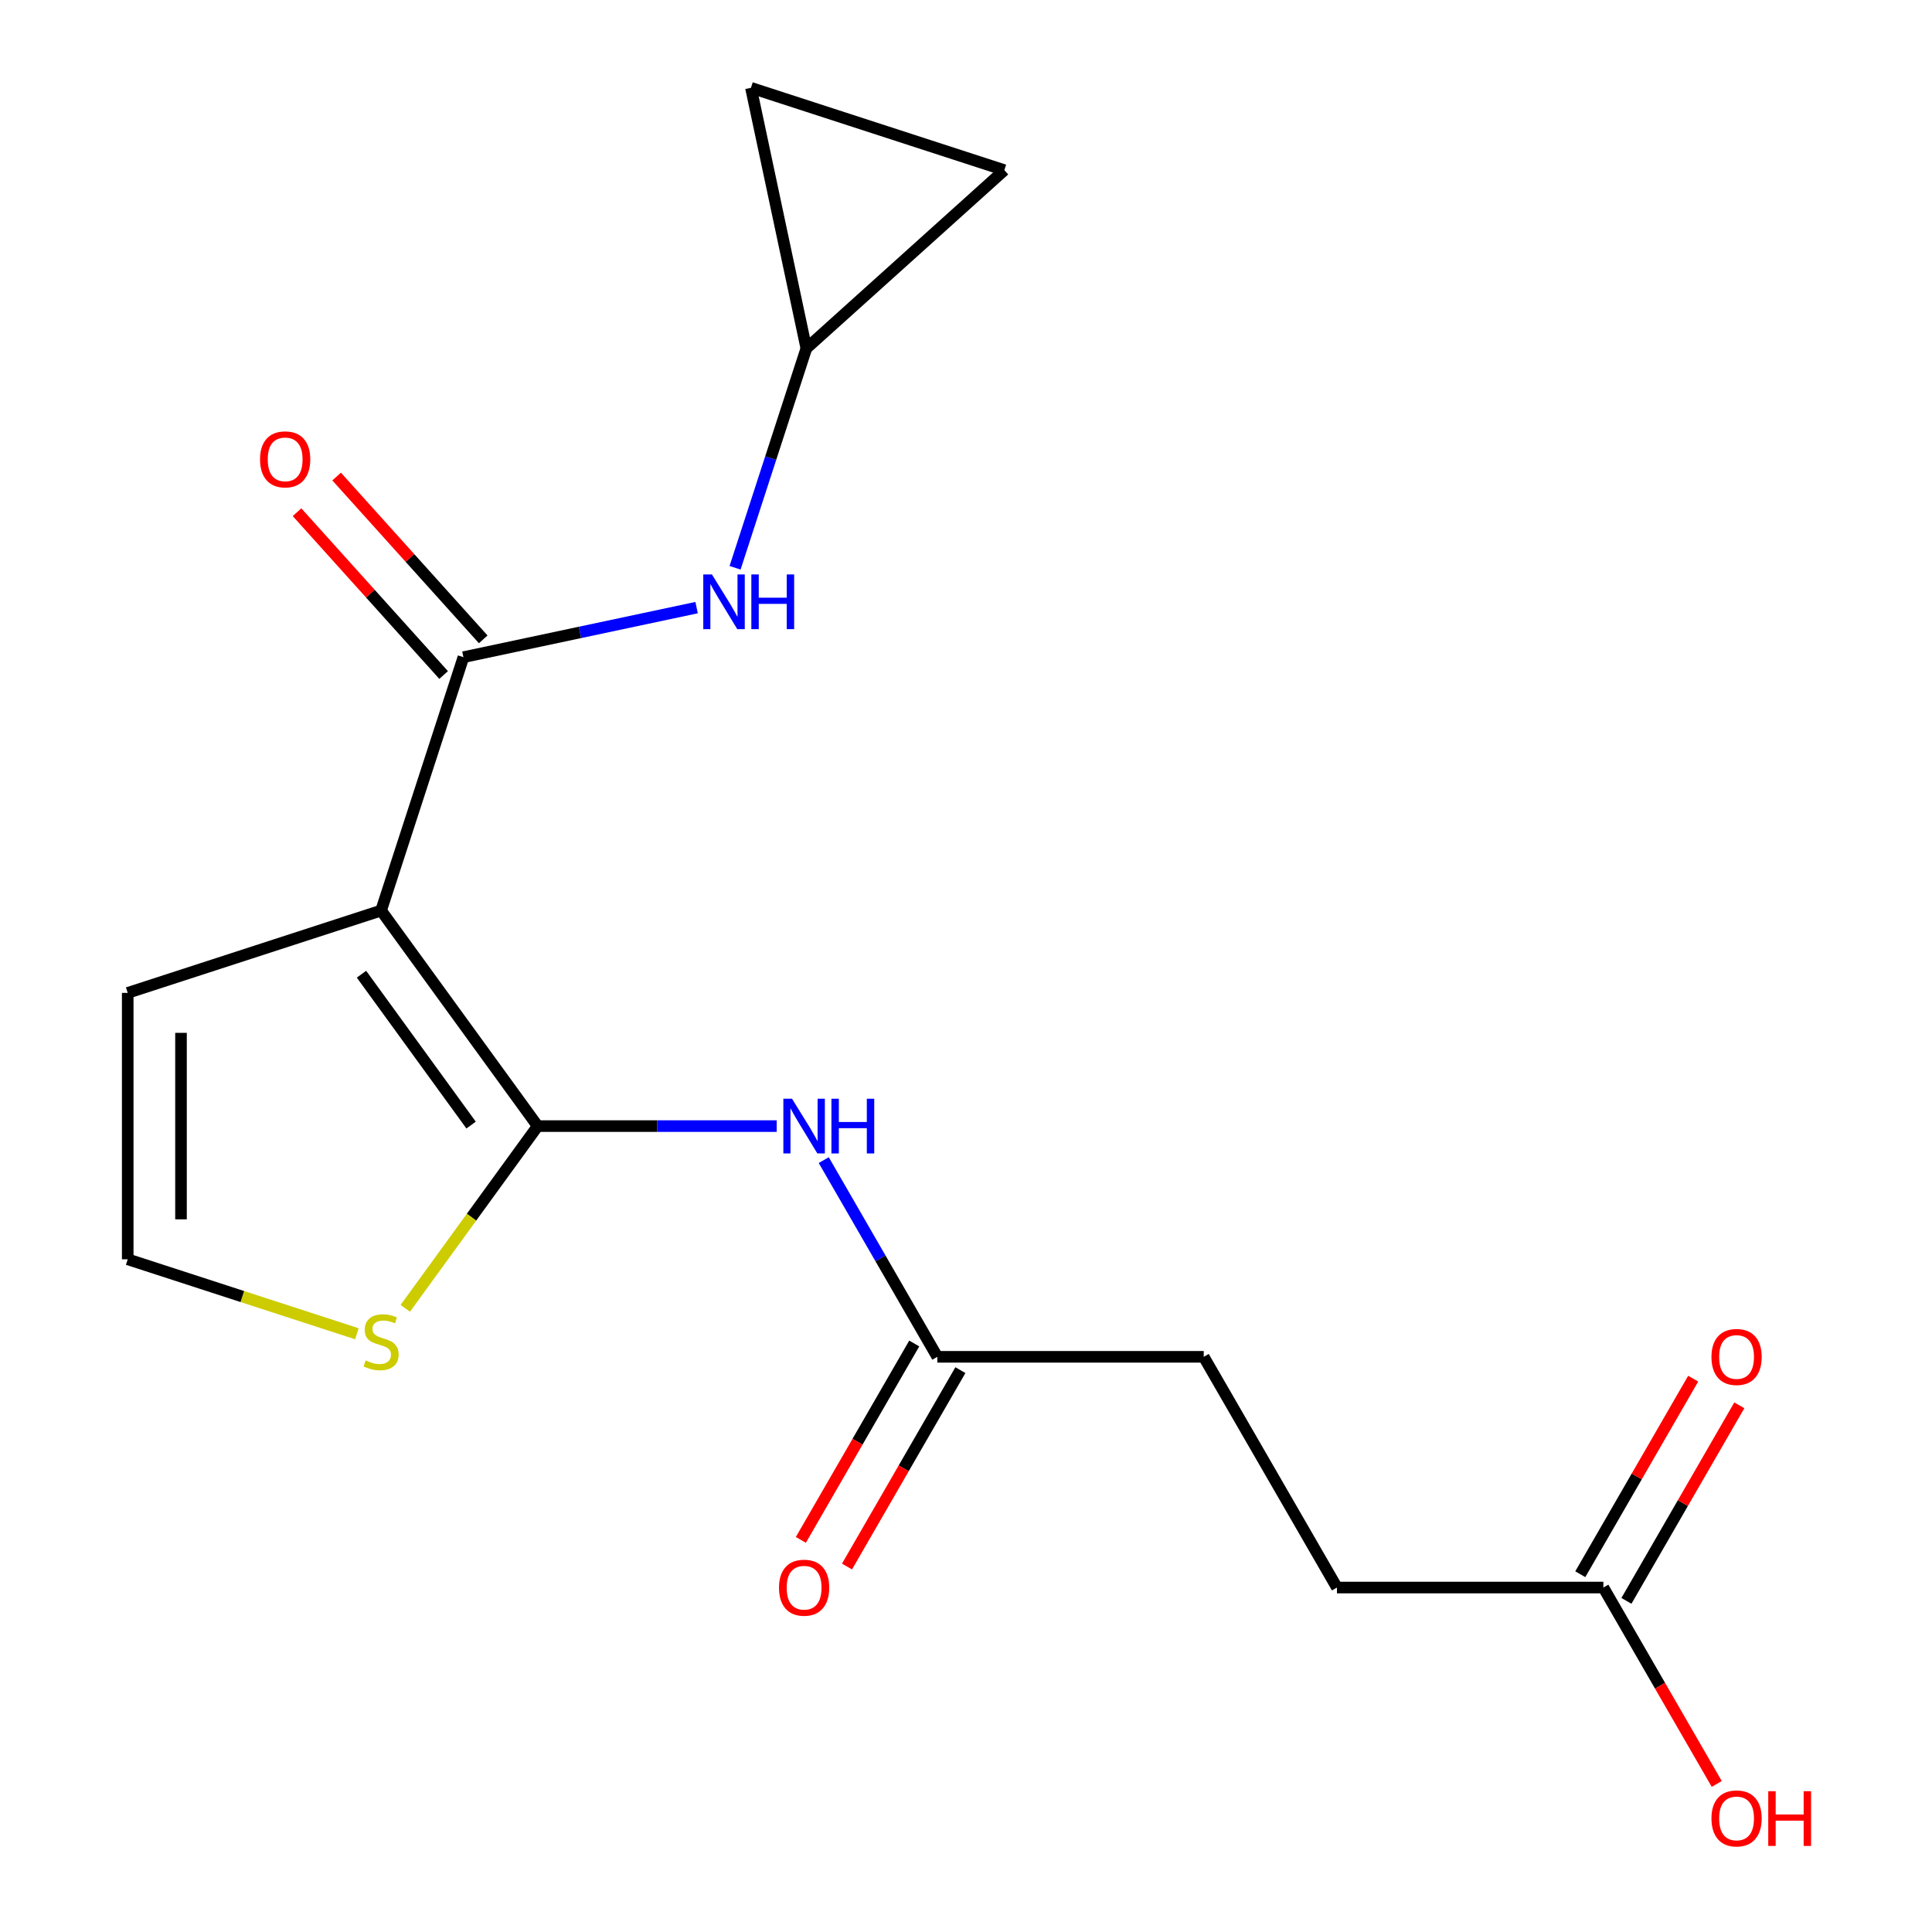 <?xml version='1.0' encoding='iso-8859-1'?>
<svg version='1.1' baseProfile='full'
              xmlns='http://www.w3.org/2000/svg'
                      xmlns:rdkit='http://www.rdkit.org/xml'
                      xmlns:xlink='http://www.w3.org/1999/xlink'
                  xml:space='preserve'
width='1000px' height='1000px' viewBox='0 0 1000 1000'>
<!-- END OF HEADER -->
<rect style='opacity:1.0;fill:#FFFFFF;stroke:none' width='1000' height='1000' x='0' y='0'> </rect>
<path class='bond-0' d='M 197.256,471.303 L 278.31,582.864' style='fill:none;fill-rule:evenodd;stroke:#000000;stroke-width:6px;stroke-linecap:butt;stroke-linejoin:miter;stroke-opacity:1' />
<path class='bond-0' d='M 187.102,504.248 L 243.839,582.341' style='fill:none;fill-rule:evenodd;stroke:#000000;stroke-width:6px;stroke-linecap:butt;stroke-linejoin:miter;stroke-opacity:1' />
<path class='bond-1' d='M 197.256,471.303 L 239.868,340.156' style='fill:none;fill-rule:evenodd;stroke:#000000;stroke-width:6px;stroke-linecap:butt;stroke-linejoin:miter;stroke-opacity:1' />
<path class='bond-7' d='M 197.256,471.303 L 66.108,513.916' style='fill:none;fill-rule:evenodd;stroke:#000000;stroke-width:6px;stroke-linecap:butt;stroke-linejoin:miter;stroke-opacity:1' />
<path class='bond-2' d='M 278.31,582.864 L 340.164,582.864' style='fill:none;fill-rule:evenodd;stroke:#000000;stroke-width:6px;stroke-linecap:butt;stroke-linejoin:miter;stroke-opacity:1' />
<path class='bond-2' d='M 340.164,582.864 L 402.019,582.864' style='fill:none;fill-rule:evenodd;stroke:#0000FF;stroke-width:6px;stroke-linecap:butt;stroke-linejoin:miter;stroke-opacity:1' />
<path class='bond-4' d='M 278.31,582.864 L 244.046,630.023' style='fill:none;fill-rule:evenodd;stroke:#000000;stroke-width:6px;stroke-linecap:butt;stroke-linejoin:miter;stroke-opacity:1' />
<path class='bond-4' d='M 244.046,630.023 L 209.783,677.182' style='fill:none;fill-rule:evenodd;stroke:#CCCC00;stroke-width:6px;stroke-linecap:butt;stroke-linejoin:miter;stroke-opacity:1' />
<path class='bond-3' d='M 239.868,340.156 L 300.216,327.328' style='fill:none;fill-rule:evenodd;stroke:#000000;stroke-width:6px;stroke-linecap:butt;stroke-linejoin:miter;stroke-opacity:1' />
<path class='bond-3' d='M 300.216,327.328 L 360.564,314.501' style='fill:none;fill-rule:evenodd;stroke:#0000FF;stroke-width:6px;stroke-linecap:butt;stroke-linejoin:miter;stroke-opacity:1' />
<path class='bond-12' d='M 250.116,330.929 L 212.178,288.794' style='fill:none;fill-rule:evenodd;stroke:#000000;stroke-width:6px;stroke-linecap:butt;stroke-linejoin:miter;stroke-opacity:1' />
<path class='bond-12' d='M 212.178,288.794 L 174.239,246.659' style='fill:none;fill-rule:evenodd;stroke:#FF0000;stroke-width:6px;stroke-linecap:butt;stroke-linejoin:miter;stroke-opacity:1' />
<path class='bond-12' d='M 229.621,349.383 L 191.682,307.248' style='fill:none;fill-rule:evenodd;stroke:#000000;stroke-width:6px;stroke-linecap:butt;stroke-linejoin:miter;stroke-opacity:1' />
<path class='bond-12' d='M 191.682,307.248 L 153.744,265.113' style='fill:none;fill-rule:evenodd;stroke:#FF0000;stroke-width:6px;stroke-linecap:butt;stroke-linejoin:miter;stroke-opacity:1' />
<path class='bond-5' d='M 426.372,600.471 L 455.763,651.379' style='fill:none;fill-rule:evenodd;stroke:#0000FF;stroke-width:6px;stroke-linecap:butt;stroke-linejoin:miter;stroke-opacity:1' />
<path class='bond-5' d='M 455.763,651.379 L 485.155,702.286' style='fill:none;fill-rule:evenodd;stroke:#000000;stroke-width:6px;stroke-linecap:butt;stroke-linejoin:miter;stroke-opacity:1' />
<path class='bond-6' d='M 380.473,293.878 L 398.918,237.108' style='fill:none;fill-rule:evenodd;stroke:#0000FF;stroke-width:6px;stroke-linecap:butt;stroke-linejoin:miter;stroke-opacity:1' />
<path class='bond-6' d='M 398.918,237.108 L 417.364,180.338' style='fill:none;fill-rule:evenodd;stroke:#000000;stroke-width:6px;stroke-linecap:butt;stroke-linejoin:miter;stroke-opacity:1' />
<path class='bond-18' d='M 184.728,690.354 L 125.418,671.083' style='fill:none;fill-rule:evenodd;stroke:#CCCC00;stroke-width:6px;stroke-linecap:butt;stroke-linejoin:miter;stroke-opacity:1' />
<path class='bond-18' d='M 125.418,671.083 L 66.108,651.812' style='fill:none;fill-rule:evenodd;stroke:#000000;stroke-width:6px;stroke-linecap:butt;stroke-linejoin:miter;stroke-opacity:1' />
<path class='bond-13' d='M 473.212,695.391 L 443.867,746.219' style='fill:none;fill-rule:evenodd;stroke:#000000;stroke-width:6px;stroke-linecap:butt;stroke-linejoin:miter;stroke-opacity:1' />
<path class='bond-13' d='M 443.867,746.219 L 414.522,797.046' style='fill:none;fill-rule:evenodd;stroke:#FF0000;stroke-width:6px;stroke-linecap:butt;stroke-linejoin:miter;stroke-opacity:1' />
<path class='bond-13' d='M 497.097,709.181 L 467.752,760.008' style='fill:none;fill-rule:evenodd;stroke:#000000;stroke-width:6px;stroke-linecap:butt;stroke-linejoin:miter;stroke-opacity:1' />
<path class='bond-13' d='M 467.752,760.008 L 438.406,810.836' style='fill:none;fill-rule:evenodd;stroke:#FF0000;stroke-width:6px;stroke-linecap:butt;stroke-linejoin:miter;stroke-opacity:1' />
<path class='bond-15' d='M 485.155,702.286 L 623.051,702.286' style='fill:none;fill-rule:evenodd;stroke:#000000;stroke-width:6px;stroke-linecap:butt;stroke-linejoin:miter;stroke-opacity:1' />
<path class='bond-9' d='M 417.364,180.338 L 388.694,45.455' style='fill:none;fill-rule:evenodd;stroke:#000000;stroke-width:6px;stroke-linecap:butt;stroke-linejoin:miter;stroke-opacity:1' />
<path class='bond-10' d='M 417.364,180.338 L 519.841,88.067' style='fill:none;fill-rule:evenodd;stroke:#000000;stroke-width:6px;stroke-linecap:butt;stroke-linejoin:miter;stroke-opacity:1' />
<path class='bond-8' d='M 66.108,513.916 L 66.108,651.812' style='fill:none;fill-rule:evenodd;stroke:#000000;stroke-width:6px;stroke-linecap:butt;stroke-linejoin:miter;stroke-opacity:1' />
<path class='bond-8' d='M 93.688,534.6 L 93.688,631.128' style='fill:none;fill-rule:evenodd;stroke:#000000;stroke-width:6px;stroke-linecap:butt;stroke-linejoin:miter;stroke-opacity:1' />
<path class='bond-19' d='M 388.694,45.455 L 519.841,88.067' style='fill:none;fill-rule:evenodd;stroke:#000000;stroke-width:6px;stroke-linecap:butt;stroke-linejoin:miter;stroke-opacity:1' />
<path class='bond-11' d='M 829.896,821.708 L 692,821.708' style='fill:none;fill-rule:evenodd;stroke:#000000;stroke-width:6px;stroke-linecap:butt;stroke-linejoin:miter;stroke-opacity:1' />
<path class='bond-14' d='M 841.838,828.603 L 871.057,777.996' style='fill:none;fill-rule:evenodd;stroke:#000000;stroke-width:6px;stroke-linecap:butt;stroke-linejoin:miter;stroke-opacity:1' />
<path class='bond-14' d='M 871.057,777.996 L 900.275,727.388' style='fill:none;fill-rule:evenodd;stroke:#FF0000;stroke-width:6px;stroke-linecap:butt;stroke-linejoin:miter;stroke-opacity:1' />
<path class='bond-14' d='M 817.954,814.813 L 847.172,764.206' style='fill:none;fill-rule:evenodd;stroke:#000000;stroke-width:6px;stroke-linecap:butt;stroke-linejoin:miter;stroke-opacity:1' />
<path class='bond-14' d='M 847.172,764.206 L 876.39,713.599' style='fill:none;fill-rule:evenodd;stroke:#FF0000;stroke-width:6px;stroke-linecap:butt;stroke-linejoin:miter;stroke-opacity:1' />
<path class='bond-17' d='M 829.896,821.708 L 859.241,872.535' style='fill:none;fill-rule:evenodd;stroke:#000000;stroke-width:6px;stroke-linecap:butt;stroke-linejoin:miter;stroke-opacity:1' />
<path class='bond-17' d='M 859.241,872.535 L 888.587,923.363' style='fill:none;fill-rule:evenodd;stroke:#FF0000;stroke-width:6px;stroke-linecap:butt;stroke-linejoin:miter;stroke-opacity:1' />
<path class='bond-16' d='M 623.051,702.286 L 692,821.708' style='fill:none;fill-rule:evenodd;stroke:#000000;stroke-width:6px;stroke-linecap:butt;stroke-linejoin:miter;stroke-opacity:1' />
<path  class='atom-3' d='M 409.946 568.704
L 419.226 583.704
Q 420.146 585.184, 421.626 587.864
Q 423.106 590.544, 423.186 590.704
L 423.186 568.704
L 426.946 568.704
L 426.946 597.024
L 423.066 597.024
L 413.106 580.624
Q 411.946 578.704, 410.706 576.504
Q 409.506 574.304, 409.146 573.624
L 409.146 597.024
L 405.466 597.024
L 405.466 568.704
L 409.946 568.704
' fill='#0000FF'/>
<path  class='atom-3' d='M 430.346 568.704
L 434.186 568.704
L 434.186 580.744
L 448.666 580.744
L 448.666 568.704
L 452.506 568.704
L 452.506 597.024
L 448.666 597.024
L 448.666 583.944
L 434.186 583.944
L 434.186 597.024
L 430.346 597.024
L 430.346 568.704
' fill='#0000FF'/>
<path  class='atom-4' d='M 368.492 297.325
L 377.772 312.325
Q 378.692 313.805, 380.172 316.485
Q 381.652 319.165, 381.732 319.325
L 381.732 297.325
L 385.492 297.325
L 385.492 325.645
L 381.612 325.645
L 371.652 309.245
Q 370.492 307.325, 369.252 305.125
Q 368.052 302.925, 367.692 302.245
L 367.692 325.645
L 364.012 325.645
L 364.012 297.325
L 368.492 297.325
' fill='#0000FF'/>
<path  class='atom-4' d='M 388.892 297.325
L 392.732 297.325
L 392.732 309.365
L 407.212 309.365
L 407.212 297.325
L 411.052 297.325
L 411.052 325.645
L 407.212 325.645
L 407.212 312.565
L 392.732 312.565
L 392.732 325.645
L 388.892 325.645
L 388.892 297.325
' fill='#0000FF'/>
<path  class='atom-5' d='M 189.256 704.145
Q 189.576 704.265, 190.896 704.825
Q 192.216 705.385, 193.656 705.745
Q 195.136 706.065, 196.576 706.065
Q 199.256 706.065, 200.816 704.785
Q 202.376 703.465, 202.376 701.185
Q 202.376 699.625, 201.576 698.665
Q 200.816 697.705, 199.616 697.185
Q 198.416 696.665, 196.416 696.065
Q 193.896 695.305, 192.376 694.585
Q 190.896 693.865, 189.816 692.345
Q 188.776 690.825, 188.776 688.265
Q 188.776 684.705, 191.176 682.505
Q 193.616 680.305, 198.416 680.305
Q 201.696 680.305, 205.416 681.865
L 204.496 684.945
Q 201.096 683.545, 198.536 683.545
Q 195.776 683.545, 194.256 684.705
Q 192.736 685.825, 192.776 687.785
Q 192.776 689.305, 193.536 690.225
Q 194.336 691.145, 195.456 691.665
Q 196.616 692.185, 198.536 692.785
Q 201.096 693.585, 202.616 694.385
Q 204.136 695.185, 205.216 696.825
Q 206.336 698.425, 206.336 701.185
Q 206.336 705.105, 203.696 707.225
Q 201.096 709.305, 196.736 709.305
Q 194.216 709.305, 192.296 708.745
Q 190.416 708.225, 188.176 707.305
L 189.256 704.145
' fill='#CCCC00'/>
<path  class='atom-13' d='M 134.597 237.759
Q 134.597 230.959, 137.957 227.159
Q 141.317 223.359, 147.597 223.359
Q 153.877 223.359, 157.237 227.159
Q 160.597 230.959, 160.597 237.759
Q 160.597 244.639, 157.197 248.559
Q 153.797 252.439, 147.597 252.439
Q 141.357 252.439, 137.957 248.559
Q 134.597 244.679, 134.597 237.759
M 147.597 249.239
Q 151.917 249.239, 154.237 246.359
Q 156.597 243.439, 156.597 237.759
Q 156.597 232.199, 154.237 229.399
Q 151.917 226.559, 147.597 226.559
Q 143.277 226.559, 140.917 229.359
Q 138.597 232.159, 138.597 237.759
Q 138.597 243.479, 140.917 246.359
Q 143.277 249.239, 147.597 249.239
' fill='#FF0000'/>
<path  class='atom-14' d='M 403.206 821.788
Q 403.206 814.988, 406.566 811.188
Q 409.926 807.388, 416.206 807.388
Q 422.486 807.388, 425.846 811.188
Q 429.206 814.988, 429.206 821.788
Q 429.206 828.668, 425.806 832.588
Q 422.406 836.468, 416.206 836.468
Q 409.966 836.468, 406.566 832.588
Q 403.206 828.708, 403.206 821.788
M 416.206 833.268
Q 420.526 833.268, 422.846 830.388
Q 425.206 827.468, 425.206 821.788
Q 425.206 816.228, 422.846 813.428
Q 420.526 810.588, 416.206 810.588
Q 411.886 810.588, 409.526 813.388
Q 407.206 816.188, 407.206 821.788
Q 407.206 827.508, 409.526 830.388
Q 411.886 833.268, 416.206 833.268
' fill='#FF0000'/>
<path  class='atom-15' d='M 885.845 702.366
Q 885.845 695.566, 889.205 691.766
Q 892.565 687.966, 898.845 687.966
Q 905.125 687.966, 908.485 691.766
Q 911.845 695.566, 911.845 702.366
Q 911.845 709.246, 908.445 713.166
Q 905.045 717.046, 898.845 717.046
Q 892.605 717.046, 889.205 713.166
Q 885.845 709.286, 885.845 702.366
M 898.845 713.846
Q 903.165 713.846, 905.485 710.966
Q 907.845 708.046, 907.845 702.366
Q 907.845 696.806, 905.485 694.006
Q 903.165 691.166, 898.845 691.166
Q 894.525 691.166, 892.165 693.966
Q 889.845 696.766, 889.845 702.366
Q 889.845 708.086, 892.165 710.966
Q 894.525 713.846, 898.845 713.846
' fill='#FF0000'/>
<path  class='atom-18' d='M 885.845 941.21
Q 885.845 934.41, 889.205 930.61
Q 892.565 926.81, 898.845 926.81
Q 905.125 926.81, 908.485 930.61
Q 911.845 934.41, 911.845 941.21
Q 911.845 948.09, 908.445 952.01
Q 905.045 955.89, 898.845 955.89
Q 892.605 955.89, 889.205 952.01
Q 885.845 948.13, 885.845 941.21
M 898.845 952.69
Q 903.165 952.69, 905.485 949.81
Q 907.845 946.89, 907.845 941.21
Q 907.845 935.65, 905.485 932.85
Q 903.165 930.01, 898.845 930.01
Q 894.525 930.01, 892.165 932.81
Q 889.845 935.61, 889.845 941.21
Q 889.845 946.93, 892.165 949.81
Q 894.525 952.69, 898.845 952.69
' fill='#FF0000'/>
<path  class='atom-18' d='M 915.245 927.13
L 919.085 927.13
L 919.085 939.17
L 933.565 939.17
L 933.565 927.13
L 937.405 927.13
L 937.405 955.45
L 933.565 955.45
L 933.565 942.37
L 919.085 942.37
L 919.085 955.45
L 915.245 955.45
L 915.245 927.13
' fill='#FF0000'/>
</svg>
